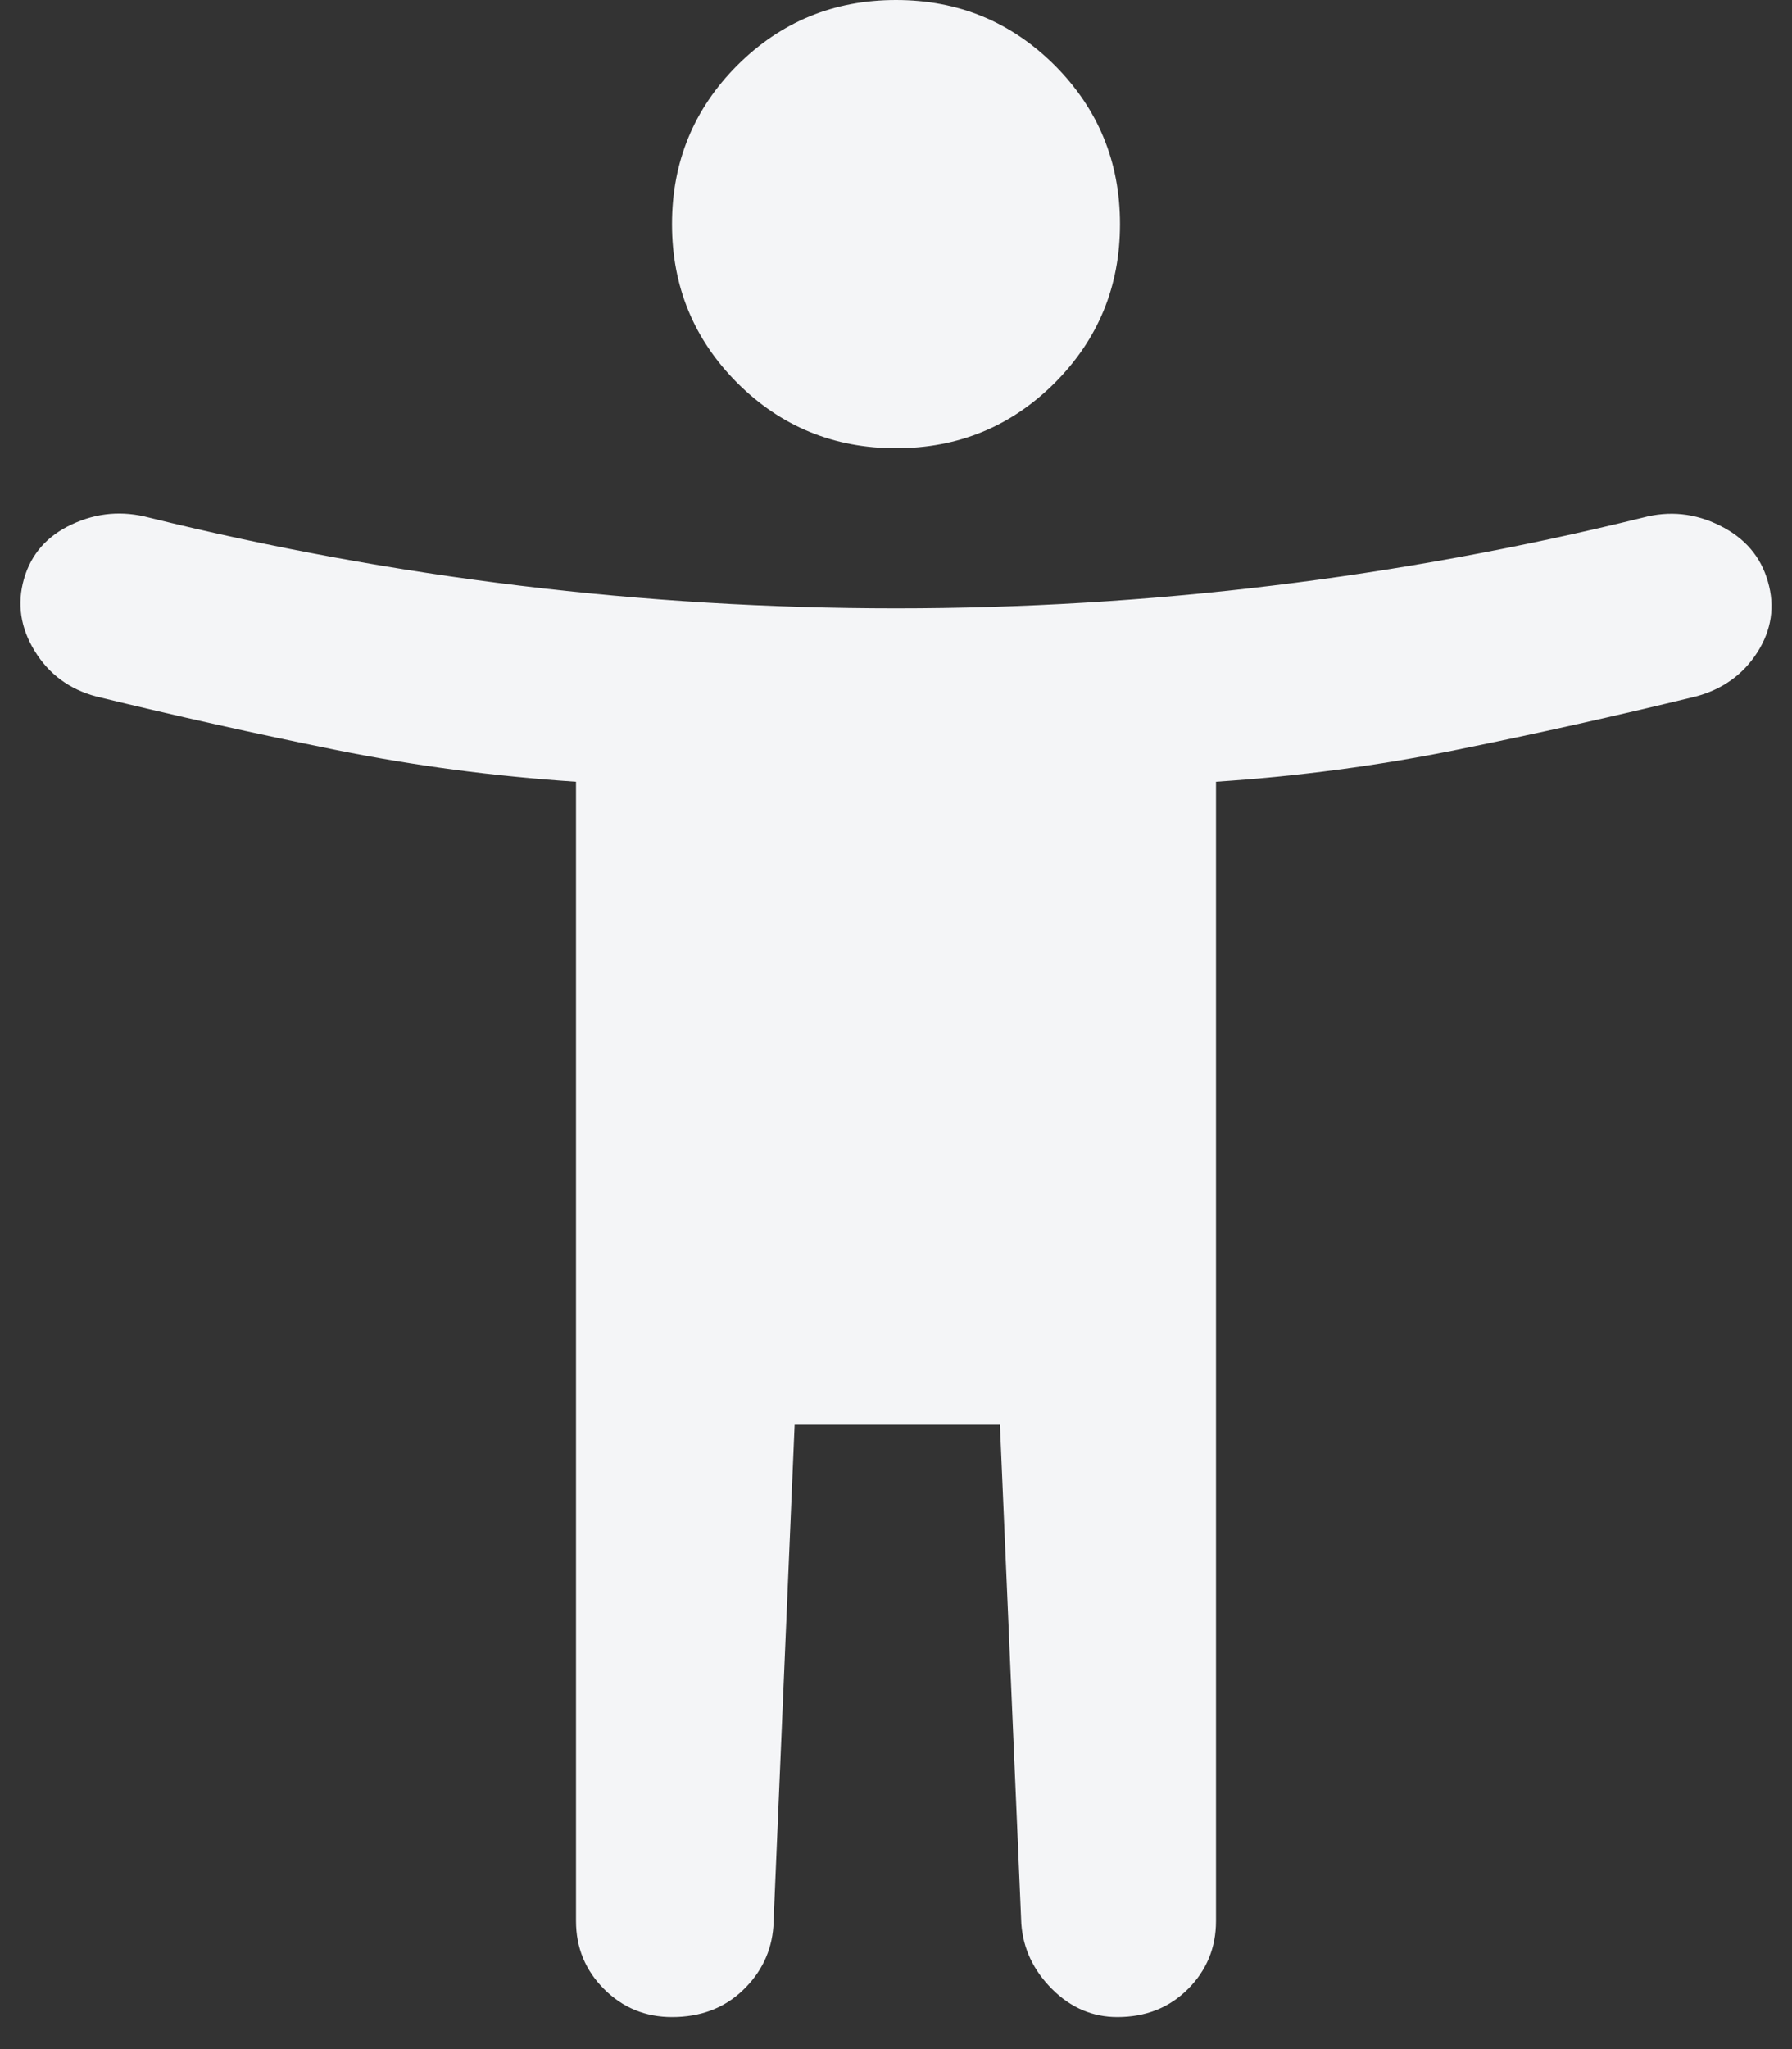 <svg width="14" height="16" viewBox="0 0 14 16" fill="none" xmlns="http://www.w3.org/2000/svg">
<rect x="0" y="0" width="14" height="16" fill="#333333" stroke="none"/>
<path d="M7 3.5C6.514 3.5 6.101 3.33 5.76 2.99C5.42 2.649 5.25 2.236 5.25 1.75C5.25 1.264 5.42 0.851 5.76 0.51C6.101 0.17 6.514 0 7 0C7.486 0 7.899 0.17 8.24 0.51C8.58 0.851 8.75 1.264 8.75 1.75C8.75 2.236 8.58 2.649 8.24 2.99C7.899 3.33 7.486 3.5 7 3.5ZM4.5 15V6.104C3.861 6.062 3.233 5.979 2.615 5.854C1.996 5.729 1.375 5.59 0.75 5.438C0.542 5.382 0.382 5.264 0.271 5.083C0.16 4.903 0.132 4.715 0.187 4.521C0.243 4.326 0.368 4.184 0.562 4.094C0.757 4.003 0.958 3.986 1.167 4.042C2.125 4.278 3.09 4.455 4.062 4.573C5.035 4.691 6.014 4.75 7 4.75C7.986 4.75 8.965 4.691 9.937 4.573C10.91 4.455 11.875 4.278 12.833 4.042C13.042 3.986 13.243 4.007 13.437 4.104C13.632 4.201 13.757 4.347 13.812 4.542C13.868 4.736 13.84 4.92 13.729 5.094C13.618 5.267 13.458 5.382 13.25 5.438C12.625 5.59 12.003 5.729 11.385 5.854C10.767 5.979 10.139 6.062 9.5 6.104V15C9.5 15.208 9.427 15.385 9.281 15.531C9.135 15.677 8.951 15.75 8.729 15.75C8.535 15.75 8.365 15.677 8.219 15.531C8.073 15.385 7.993 15.215 7.979 15.021L7.812 11.125H6.208L6.042 15.042C6.028 15.236 5.948 15.403 5.802 15.542C5.656 15.681 5.472 15.75 5.25 15.75C5.042 15.75 4.865 15.677 4.719 15.531C4.573 15.385 4.5 15.208 4.5 15Z" fill="#F4F5F7"/>
</svg>

